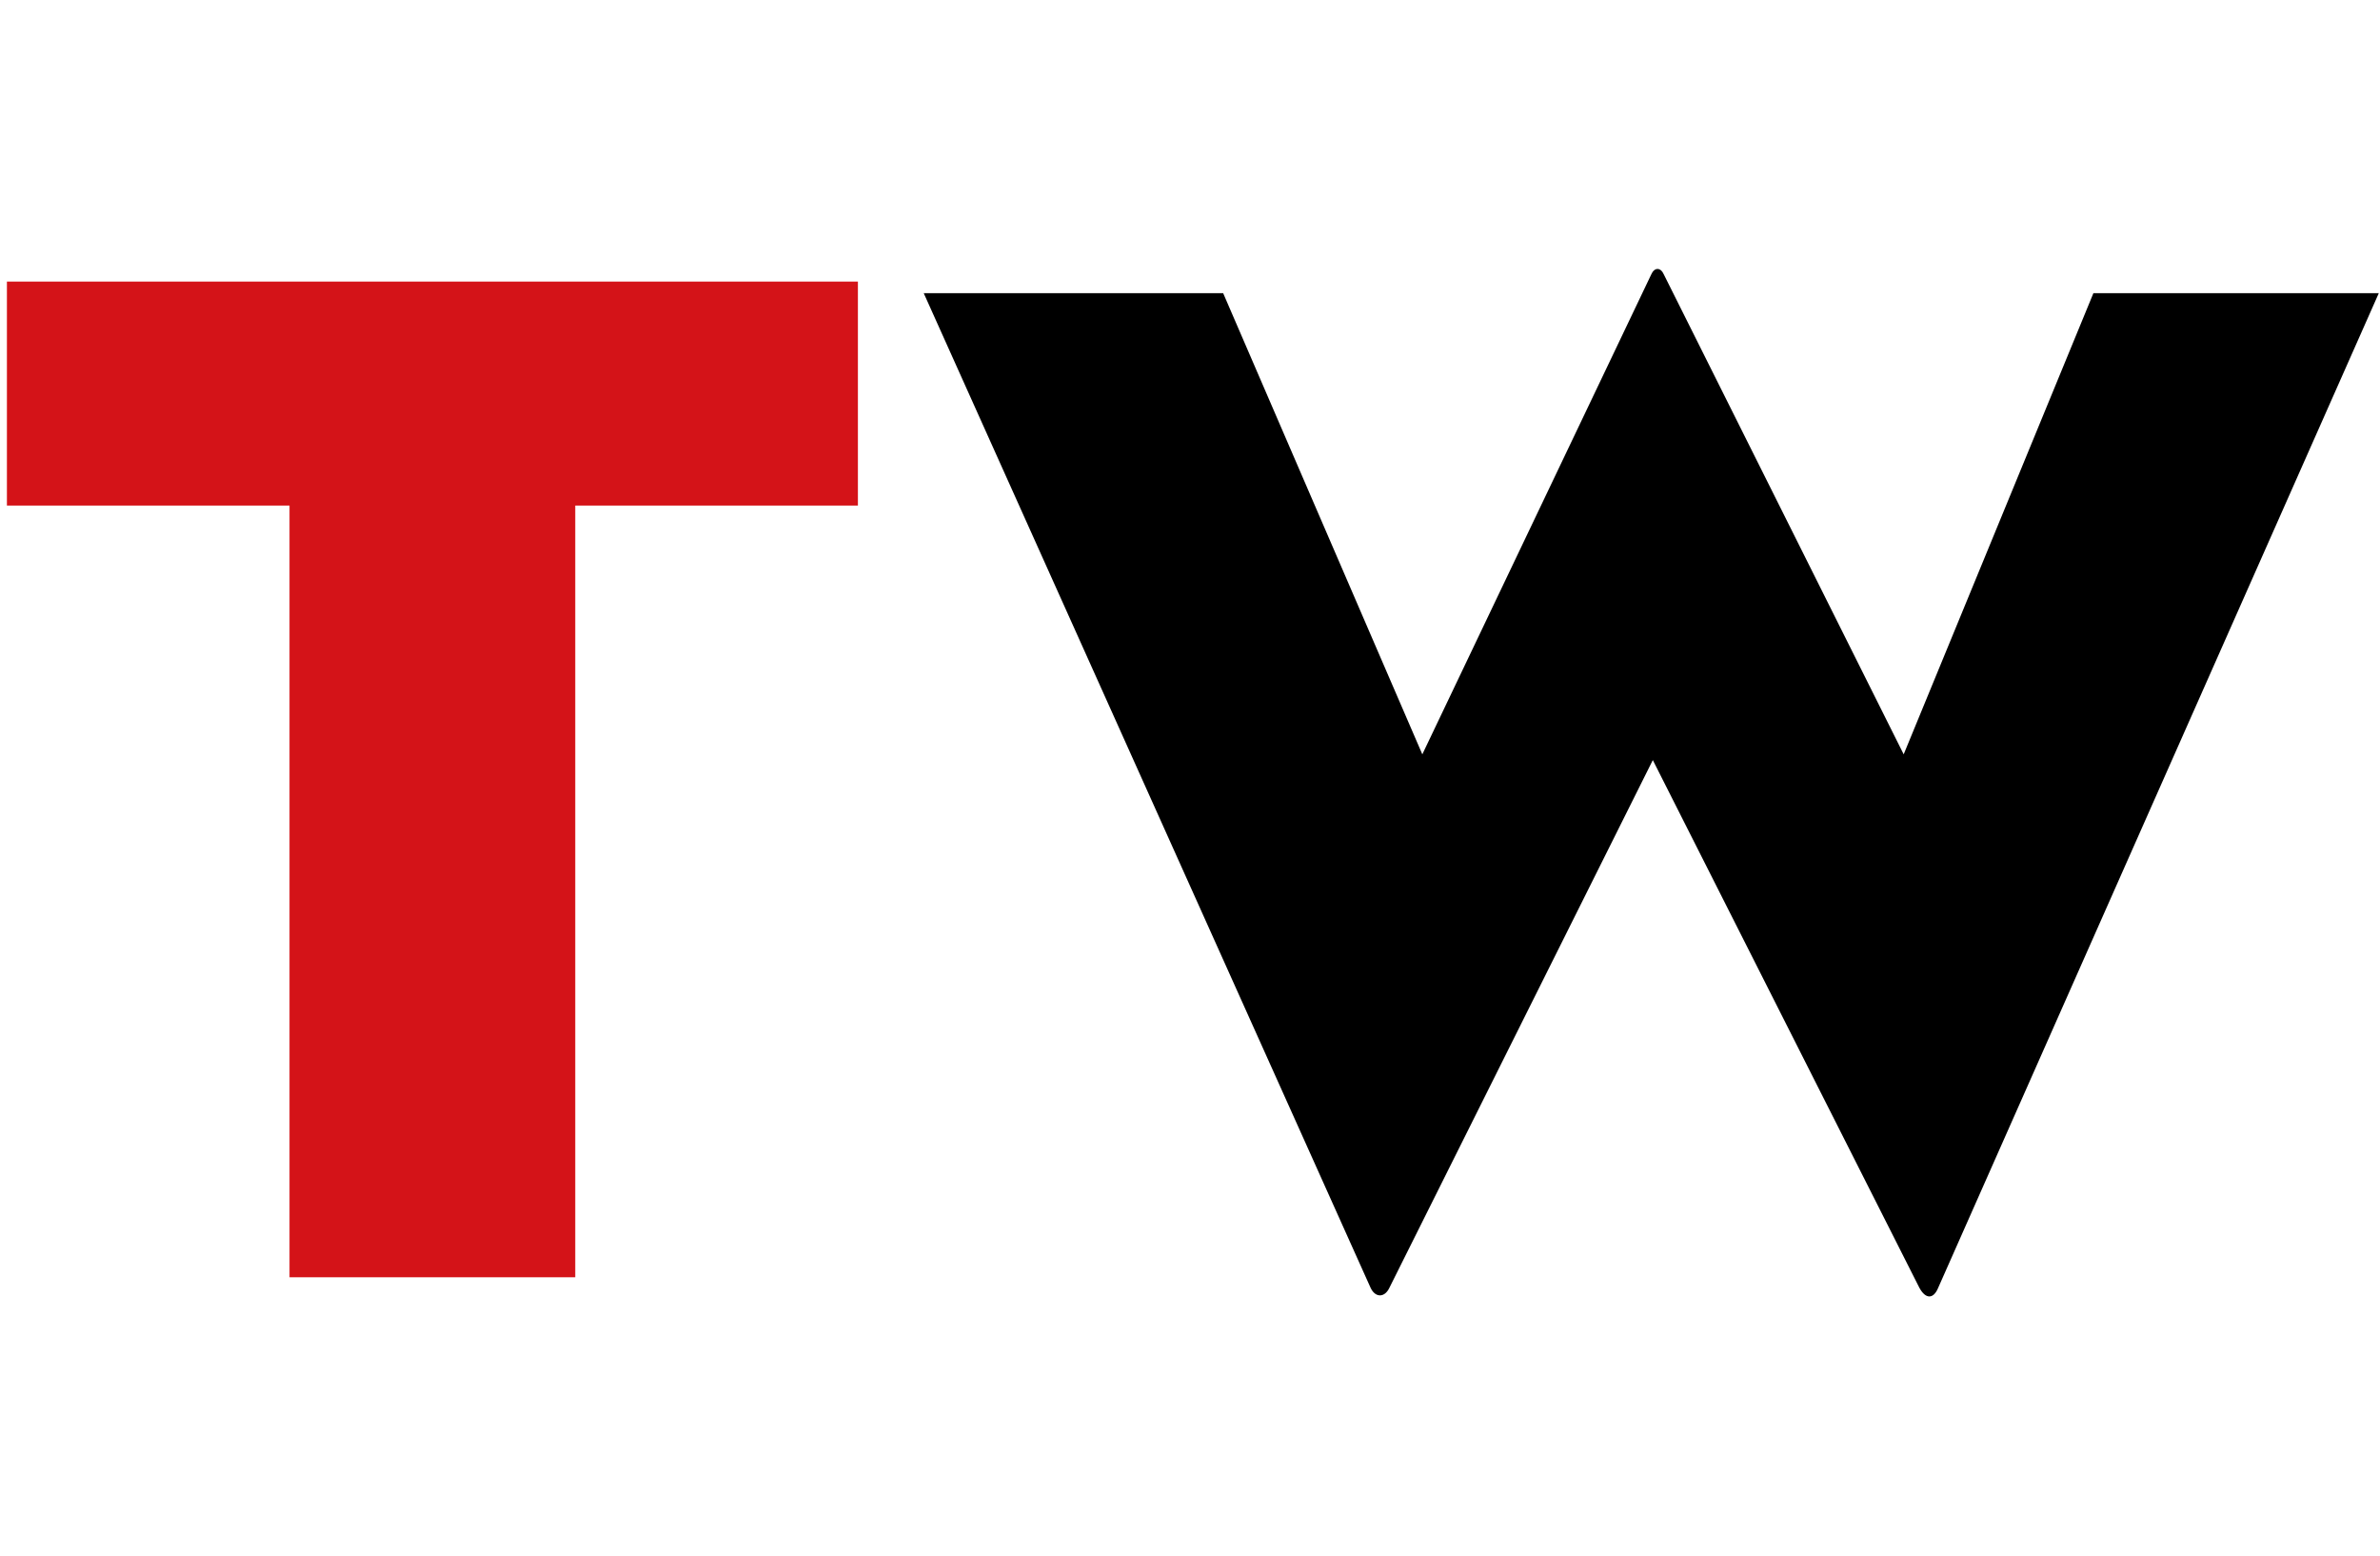 <?xml version="1.0" encoding="UTF-8"?>
<svg width="254px" height="166px" viewBox="0 0 254 166" version="1.1" xmlns="http://www.w3.org/2000/svg" xmlns:xlink="http://www.w3.org/1999/xlink">

    <title>safari-pinned-tab</title>
    <desc>Created with Sketch.</desc>
    <g id="safari-pinned-tab" stroke="none" stroke-width="1" fill="none" fill-rule="evenodd">
        <g id="tw" transform="translate(0, 28)">
            <g id="Group-5" transform="translate(0.738, 0.681)">
                <polygon id="Fill-1" fill="#D41318" points="0 1.362 0 25.259 30.161 25.259 30.161 107.595 60.654 107.595 60.654 25.259 90.82 25.259 90.82 1.362"></polygon>
                <g id="Group-4" transform="translate(97.465, 0)" fill="#000000">
                    <path d="M50.078,108.714 C49.572,109.795 48.569,109.795 48.068,108.714 L0.38,2.598 L32.336,2.598 L53.591,51.801 L78.024,0.594 C78.36,-0.178 79.027,-0.178 79.362,0.594 L104.963,51.801 L125.211,2.598 L155.669,2.598 L108.647,108.714 C108.141,109.947 107.304,109.947 106.637,108.714 L78.19,52.416 L50.078,108.714 Z" id="Fill-2"></path>
                </g>
            </g>
        </g>
    </g>
</svg>